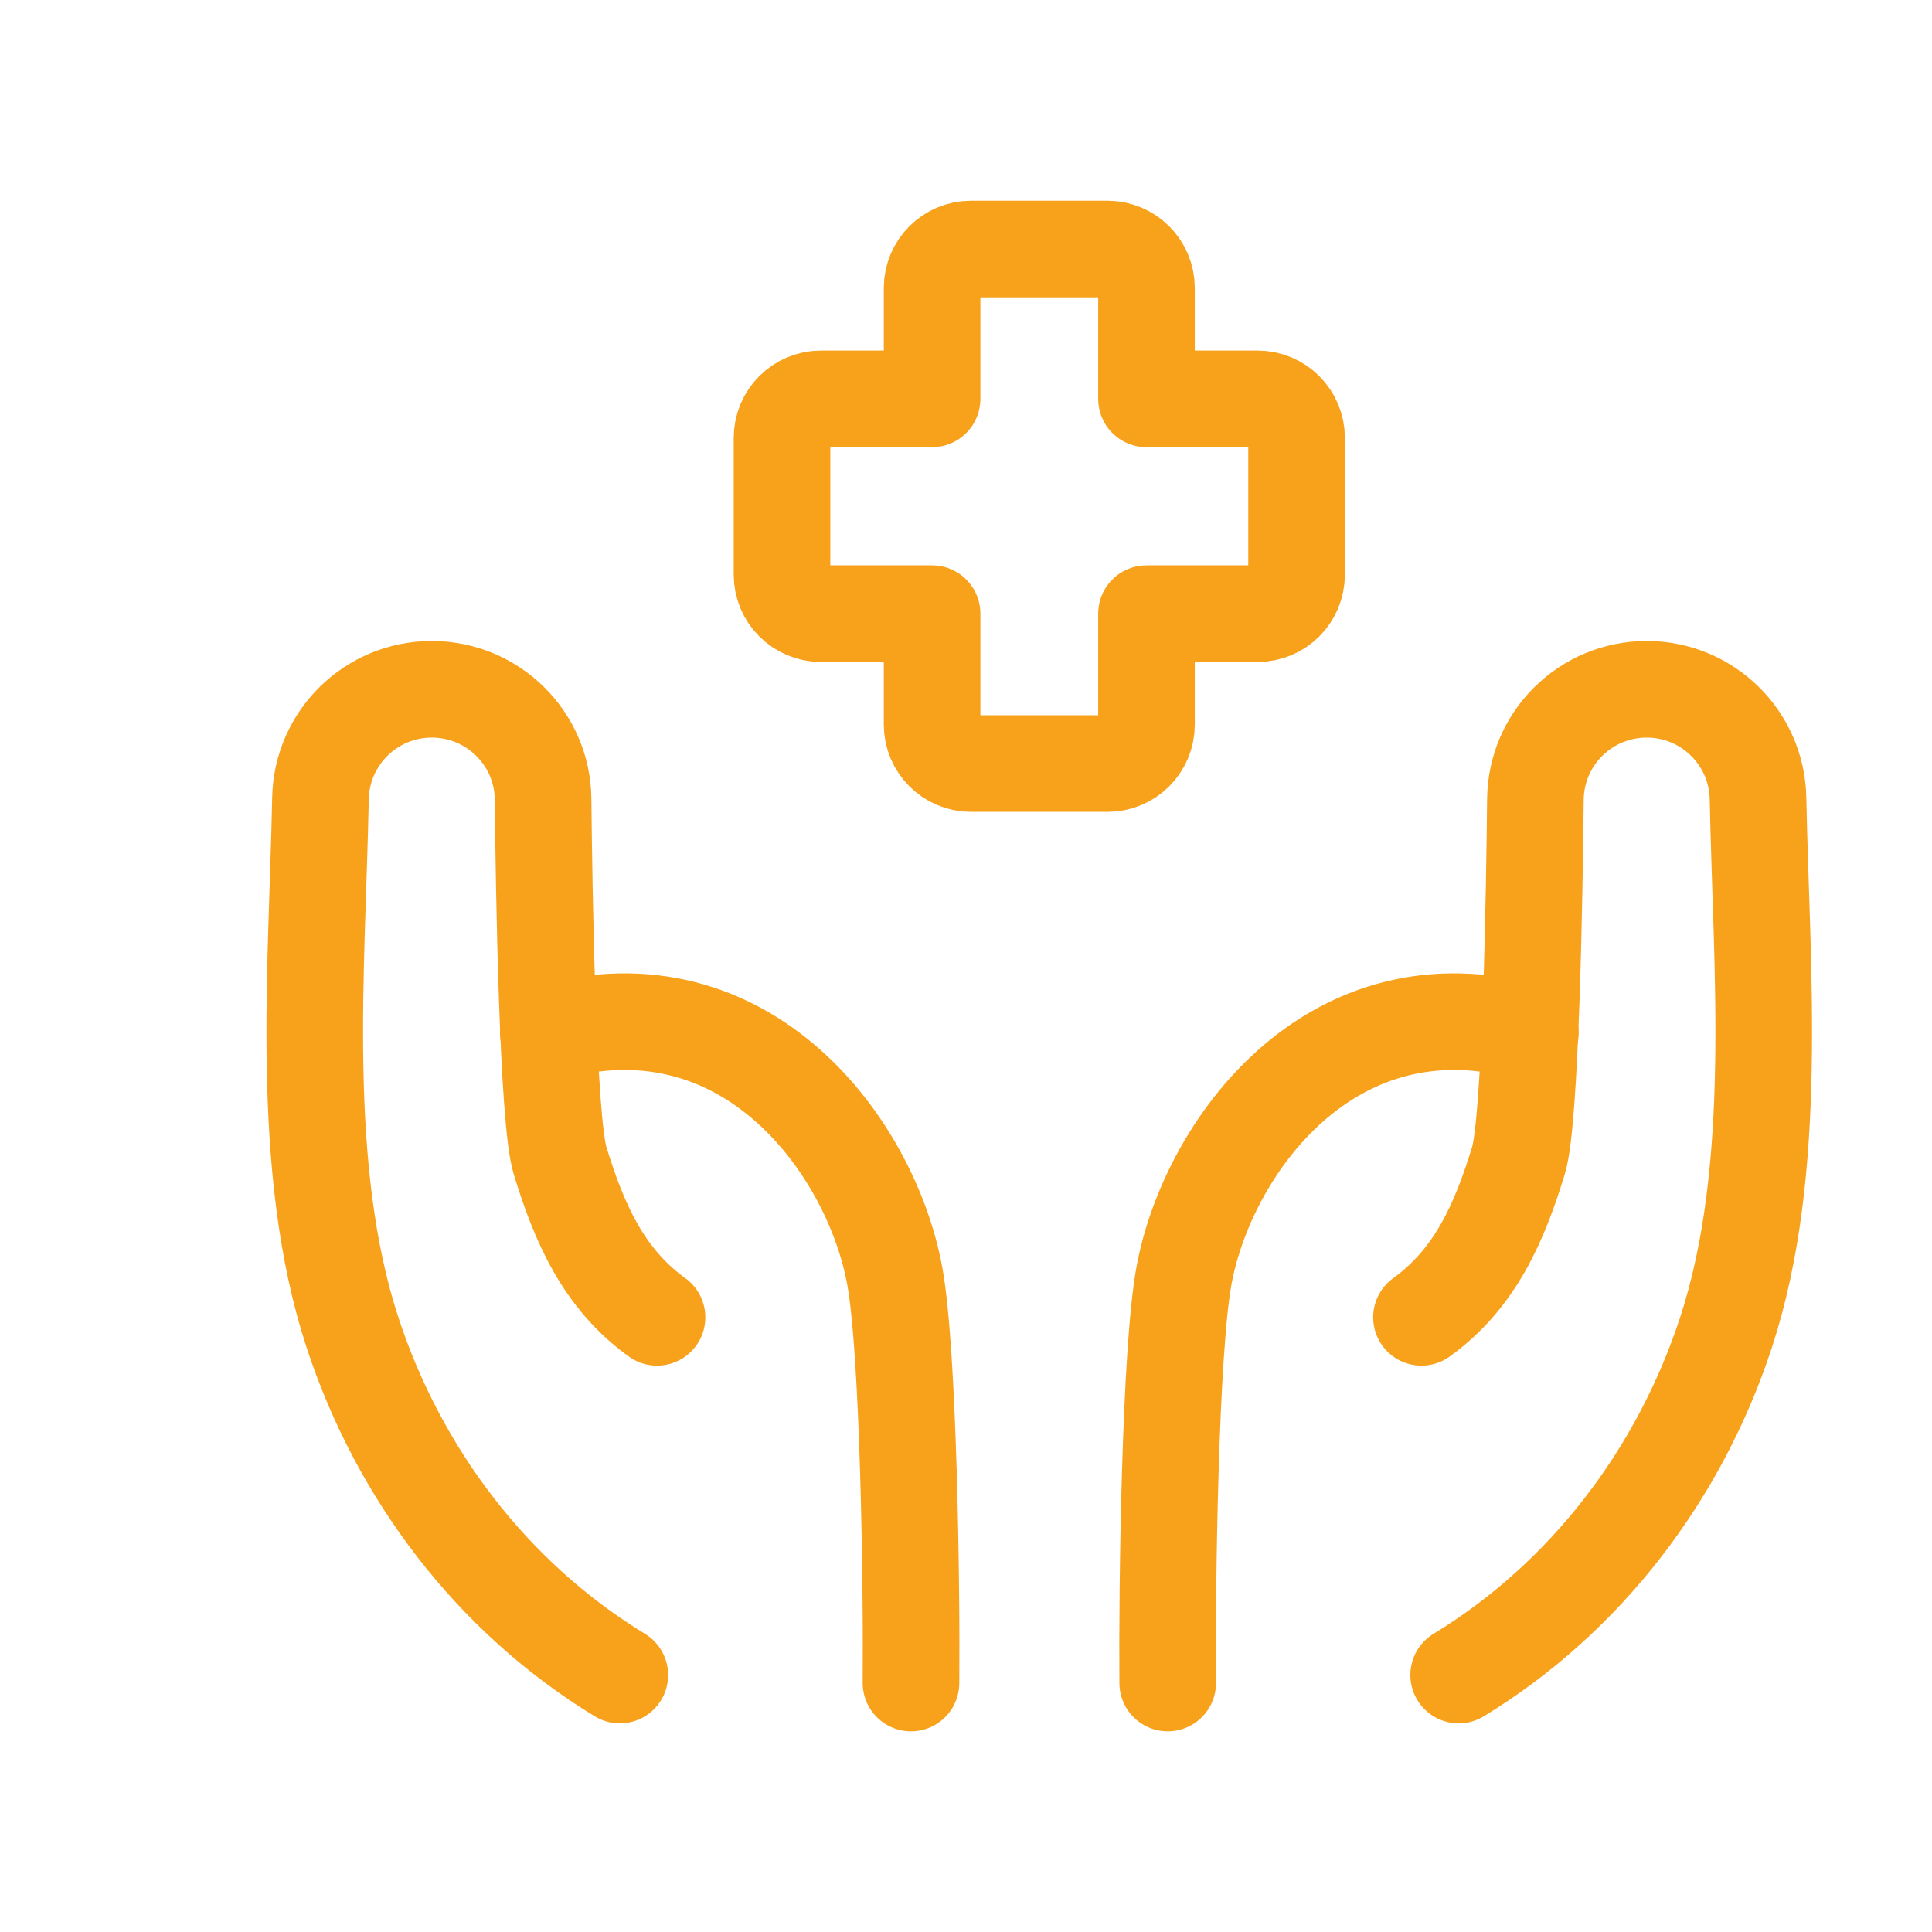 <?xml version="1.0" encoding="UTF-8"?> <svg xmlns="http://www.w3.org/2000/svg" width="40" height="40" viewBox="0 0 40 40" fill="none"><path d="M29.43 27.274C30.553 26.466 31.052 25.286 31.437 24.031C31.697 23.187 31.771 18.377 31.789 16.549C31.802 15.285 32.83 14.271 34.094 14.271C35.349 14.271 36.374 15.275 36.398 16.532C36.466 20.05 36.848 24.186 35.736 27.585C34.776 30.515 32.841 33.071 30.2 34.68" stroke="#F8A11B" stroke-width="2" stroke-linecap="round" stroke-linejoin="round"></path><path d="M24.176 34.845C24.16 32.824 24.224 27.991 24.512 26.417C24.994 23.77 27.561 20.211 31.685 21.382" stroke="#F8A11B" stroke-width="2" stroke-linecap="round" stroke-linejoin="round"></path><path d="M13.603 27.274C12.48 26.466 11.981 25.286 11.596 24.031C11.336 23.187 11.262 18.377 11.244 16.549C11.232 15.285 10.203 14.271 8.939 14.271C7.684 14.271 6.659 15.275 6.635 16.532C6.567 20.05 6.185 24.186 7.297 27.585C8.257 30.515 10.192 33.071 12.833 34.68" stroke="#F8A11B" stroke-width="2" stroke-linecap="round" stroke-linejoin="round"></path><path d="M18.861 34.845C18.878 32.824 18.813 27.991 18.525 26.417C18.043 23.77 15.476 20.211 11.352 21.382" stroke="#F8A11B" stroke-width="2" stroke-linecap="round" stroke-linejoin="round"></path><path fill-rule="evenodd" clip-rule="evenodd" d="M22.93 15.809H20.103C19.659 15.809 19.298 15.447 19.298 15.001V12.705H16.997C16.552 12.705 16.191 12.344 16.191 11.898V9.065C16.191 8.62 16.552 8.258 16.997 8.258H19.298V5.963C19.298 5.517 19.659 5.156 20.103 5.156H22.93C23.376 5.156 23.737 5.517 23.737 5.963V8.258H26.037C26.483 8.258 26.844 8.62 26.844 9.065V11.898C26.844 12.344 26.483 12.705 26.037 12.705H23.737V15.001C23.737 15.447 23.376 15.809 22.93 15.809Z" stroke="#F8A11B" stroke-width="2" stroke-linecap="round" stroke-linejoin="round"></path></svg> 